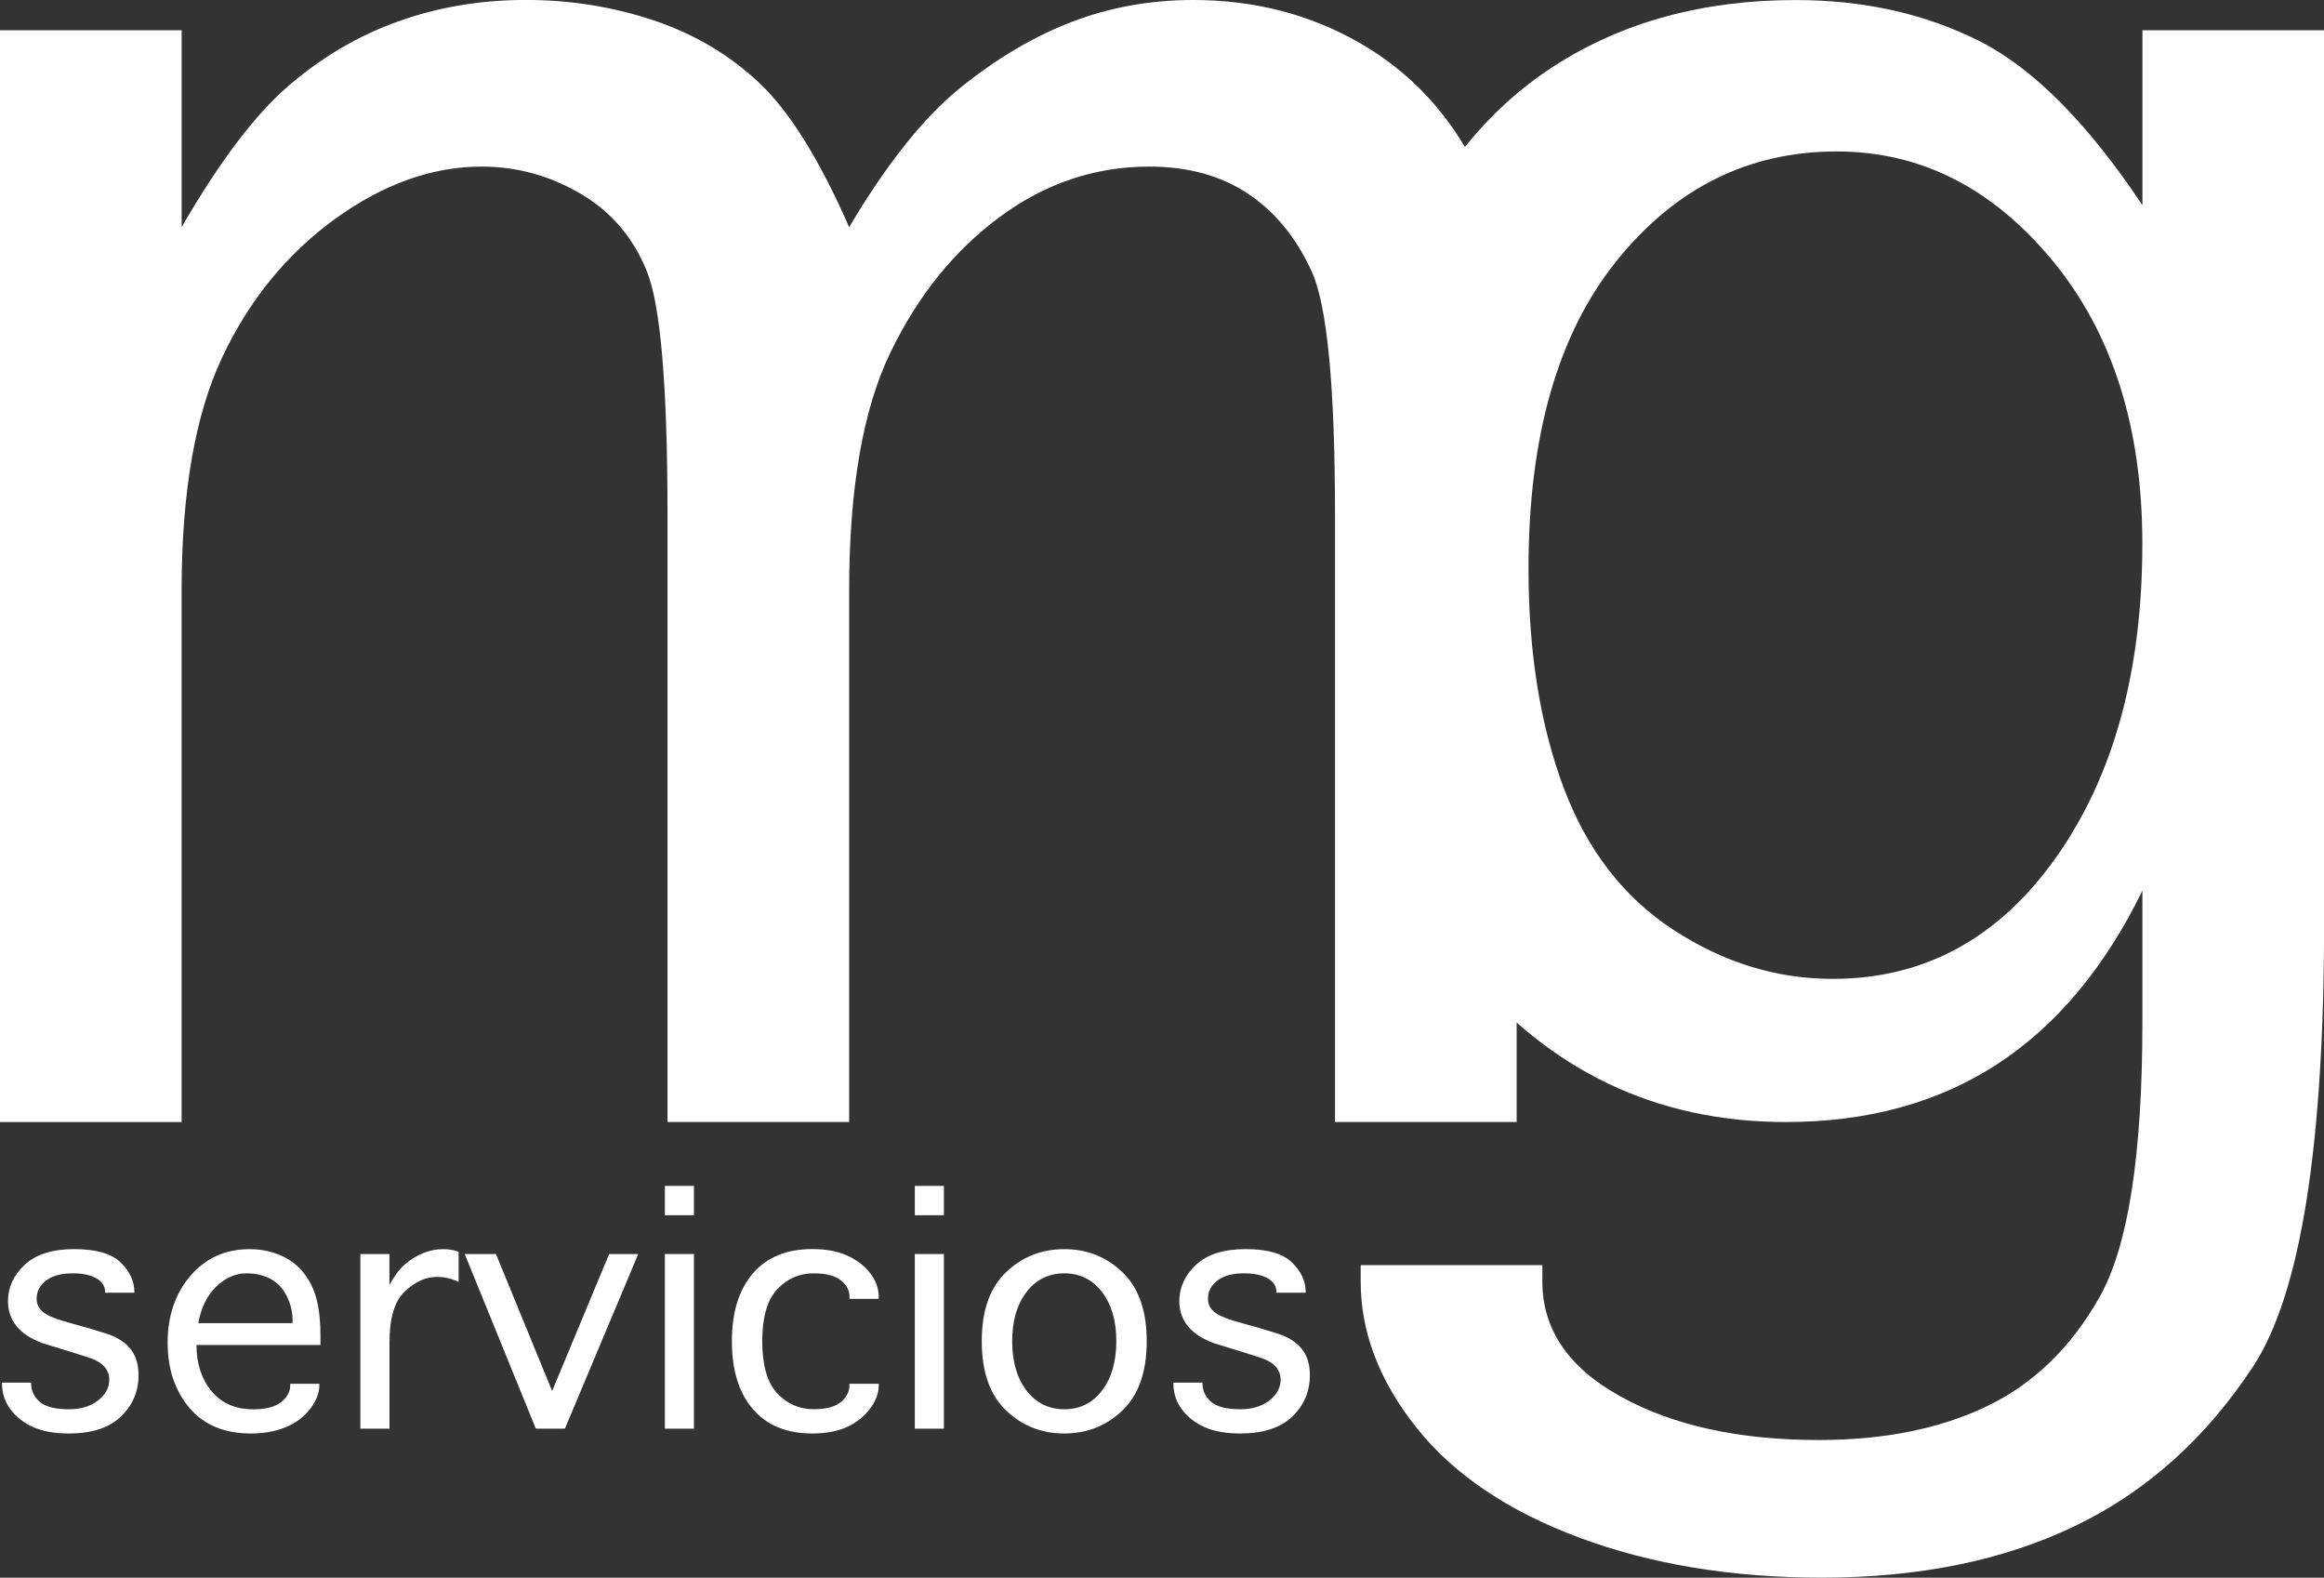 <?xml version="1.0" encoding="UTF-8"?>
<svg xmlns="http://www.w3.org/2000/svg" id="Capa_2" viewBox="0 0 488.44 331.49">
  <rect x="0" y="0" width="488.44" height="331.49" fill="#333333" stroke="none"/>
  <defs>
    <style>.cls-1{fill:#fff;}</style>
  </defs>
  <g id="Capa_1-2">
    <g>
      <path class="cls-1" d="m38.18,235.75H0V6.36h38.18v41.36c7.9-13.69,15.38-23.57,22.41-29.65,7.04-6.07,14.76-10.6,23.14-13.59,8.39-2.99,17.31-4.49,26.76-4.49s18.46,1.45,27.04,4.34c8.58,2.89,16.01,7.33,22.28,13.31,6.26,5.98,12.48,16.01,18.66,30.08,7.9-13.3,15.66-23.04,23.28-29.21,7.62-6.17,15.43-10.8,23.43-13.88,8-3.08,16.53-4.63,25.6-4.63,12.92,0,24.63,3.04,35.15,9.11,10.51,6.07,18.61,14.75,24.3,26.03,5.69,11.28,8.53,30.33,8.53,57.13v143.47h-38.18v-127.56c0-27-1.64-44.06-4.92-51.2-3.28-7.13-7.76-12.58-13.45-16.34-5.69-3.76-12.58-5.64-20.68-5.64-11.38,0-21.84,3.52-31.38,10.56-9.55,7.04-17.21,16.53-23,28.49-5.79,11.96-8.68,28.64-8.68,50.04v111.65h-38.18v-127.56c0-27-1.45-44.06-4.34-51.2-2.89-7.13-7.57-12.58-14.03-16.34-6.46-3.76-13.35-5.64-20.68-5.64-10.41,0-20.68,3.67-30.81,10.99-10.12,7.33-18.03,17.02-23.72,29.07-5.69,12.05-8.54,28.39-8.54,49.03v111.65Z"></path>
      <path class="cls-1" d="m450.26,187.15c-7.91,16.2-18.08,28.35-30.52,36.45-12.44,8.1-27.24,12.15-44.4,12.15-27.19,0-49.66-10.7-67.39-32.11-17.75-21.41-26.61-49.56-26.61-84.46,0-23.14,3.95-44.16,11.86-63.06,7.91-18.9,19.04-32.98,33.41-42.23,14.36-9.26,31.28-13.88,50.77-13.88,14.27,0,27.09,2.85,38.47,8.54,11.38,5.69,22.86,17.21,34.43,34.56V6.36h38.18v187.44c0,47.05-4.97,78.14-14.9,93.28-9.94,15.14-22.42,26.32-37.46,33.55-15.04,7.24-32.78,10.85-53.22,10.85-18.9,0-35.87-2.8-50.91-8.39-15.04-5.6-26.46-13.3-34.28-23.14-7.81-9.83-11.71-20.06-11.71-30.66v-3.47h38.18v3.47c0,10.03,5.49,18.08,16.48,24.15,10.99,6.08,24.87,9.12,41.65,9.12,13.69,0,25.46-2.37,35.29-7.09,9.84-4.73,17.74-12.39,23.72-23,5.98-10.61,8.97-29.79,8.97-57.56v-27.77Zm0-72.89c0-24.49-6.32-44.35-18.95-59.59-12.63-15.23-27.72-22.85-45.27-22.85-18.51,0-33.95,7.66-46.28,23-12.35,15.33-18.51,36.88-18.51,64.65,0,17.55,2.46,32.88,7.37,45.99,4.92,13.12,12.63,23.09,23.14,29.94,10.51,6.85,21.64,10.27,33.41,10.27,19.29,0,34.95-8.53,47.01-25.6,12.05-17.06,18.08-39,18.08-65.81Z"></path>
      <path class="cls-1" d="m.43,290.5h6.11v.09c0,1.61.61,2.93,1.83,3.96,1.22,1.03,3.26,1.55,6.13,1.55,2.5,0,4.54-.62,6.11-1.85,1.57-1.23,2.36-2.69,2.36-4.35,0-2.25-1.54-3.84-4.63-4.77l-3.1-.97-2.08-.65-4.21-1.29c-4.84-1.79-7.27-4.74-7.27-8.84,0-2.9,1.17-5.45,3.52-7.64,2.35-2.19,5.82-3.29,10.41-3.29s7.81.93,9.74,2.8c1.93,1.87,2.89,3.94,2.89,6.22v.14h-6.15v-.14c0-1.23-.62-2.2-1.85-2.89-1.23-.69-2.88-1.04-4.95-1.04-2.44,0-4.31.51-5.62,1.53-1.31,1.02-1.97,2.27-1.97,3.75,0,1.14.42,2.07,1.27,2.78.85.71,2.27,1.36,4.28,1.95l2.92.83,2.17.6c2.96.86,4.81,1.46,5.55,1.8.74.34,1.48.79,2.22,1.34,1.02.8,1.77,1.76,2.27,2.87.49,1.11.74,2.41.74,3.89,0,3.49-1.24,6.41-3.73,8.77-2.48,2.36-6.12,3.54-10.9,3.54-3.02,0-5.53-.45-7.52-1.34-1.99-.89-3.58-2.14-4.77-3.73-1.19-1.59-1.78-3.43-1.78-5.53v-.09Z"></path>
      <path class="cls-1" d="m61.01,290.74h6.11v.32c0,1.63-.65,3.29-1.94,4.97-1.3,1.68-3.01,2.96-5.14,3.84-2.13.88-4.57,1.32-7.31,1.32-5.58,0-9.9-1.8-12.94-5.41-3.04-3.61-4.56-8.18-4.56-13.7s1.6-10.33,4.81-14.04c3.21-3.72,7.34-5.58,12.4-5.58,2.78,0,5.3.6,7.57,1.8,2.27,1.2,4.06,3.08,5.37,5.62,1.31,2.54,1.97,6.1,1.97,10.67v2.04h-26.06c0,3.92,1.06,7.15,3.17,9.7,2.11,2.55,5.04,3.82,8.77,3.82,2.68,0,4.65-.52,5.9-1.55,1.25-1.03,1.87-2.2,1.87-3.49v-.32Zm-19.34-12.73h19.81v-.74c0-1.7-.41-3.36-1.23-4.98-.82-1.62-1.95-2.81-3.4-3.59-1.45-.77-3.13-1.16-5.04-1.16-2.28,0-4.39.92-6.32,2.75-1.93,1.84-3.2,4.4-3.82,7.71Z"></path>
      <path class="cls-1" d="m81.85,300.18h-6.11v-36.7h6.11v6.48c1.02-1.88,2.12-3.33,3.31-4.35,1.19-1.02,2.46-1.8,3.82-2.34,1.36-.54,2.73-.81,4.12-.81,1.27,0,2.36.18,3.29.55v6.34c-1.45-.71-2.98-1.06-4.58-1.06-2.31,0-4.55,1.01-6.71,3.03-2.16,2.02-3.24,5.59-3.24,10.71v18.14Z"></path>
      <path class="cls-1" d="m112.62,300.18l-14.95-36.7h6.57l11.8,28.79,11.99-28.79h6.11l-15.41,36.7h-6.11Z"></path>
      <path class="cls-1" d="m139.74,255.33v-6.16h6.11v6.16h-6.11Zm0,8.15h6.11v36.7h-6.11v-36.7Z"></path>
      <path class="cls-1" d="m178.53,290.74h6.16v.32c0,1.66-.62,3.32-1.87,4.97-1.25,1.65-2.87,2.92-4.86,3.82-1.99.89-4.4,1.34-7.24,1.34-5.4,0-9.57-1.71-12.5-5.14-2.93-3.42-4.4-8.18-4.4-14.26s1.47-10.78,4.4-14.21c2.93-3.43,7.1-5.14,12.5-5.14,2.84,0,5.25.44,7.24,1.32,1.99.88,3.61,2.1,4.86,3.66,1.25,1.56,1.87,3.28,1.87,5.16v.32h-6.16v-.32c.06-1.36-.52-2.54-1.76-3.54-1.23-1-3.15-1.5-5.74-1.5-3.05,0-5.62,1.13-7.71,3.38-2.08,2.25-3.12,5.88-3.12,10.87s1.04,8.67,3.12,10.92c2.08,2.25,4.65,3.38,7.71,3.38,2.59,0,4.49-.5,5.69-1.51,1.2-1,1.81-2.18,1.81-3.54v-.32Z"></path>
      <path class="cls-1" d="m192.27,255.33v-6.16h6.11v6.16h-6.11Zm0,8.15h6.11v36.7h-6.11v-36.7Z"></path>
      <path class="cls-1" d="m223.7,301.19c-4.81,0-8.91-1.63-12.29-4.88-3.38-3.26-5.07-8.09-5.07-14.51s1.69-11.21,5.07-14.46c3.38-3.26,7.48-4.88,12.29-4.88s8.86,1.63,12.24,4.88c3.38,3.25,5.07,8.07,5.07,14.46s-1.69,11.25-5.07,14.51c-3.38,3.26-7.46,4.88-12.24,4.88Zm0-5.09c3.27,0,5.91-1.31,7.91-3.94,2.01-2.62,3.01-6.08,3.01-10.37s-1-7.7-3.01-10.32c-2.01-2.62-4.64-3.93-7.91-3.93s-5.96,1.31-7.96,3.93c-2,2.62-3.01,6.06-3.01,10.32s1,7.74,3.01,10.37c2.01,2.62,4.66,3.94,7.96,3.94Z"></path>
      <path class="cls-1" d="m246.61,290.5h6.11v.09c0,1.61.61,2.93,1.83,3.96,1.22,1.03,3.26,1.55,6.13,1.55,2.5,0,4.54-.62,6.11-1.85,1.57-1.23,2.36-2.69,2.36-4.35,0-2.25-1.54-3.84-4.63-4.77l-3.1-.97-2.08-.65-4.21-1.29c-4.84-1.79-7.27-4.74-7.27-8.84,0-2.9,1.17-5.45,3.52-7.64,2.34-2.19,5.82-3.29,10.41-3.29s7.81.93,9.74,2.8c1.93,1.87,2.89,3.94,2.89,6.22v.14h-6.15v-.14c0-1.23-.62-2.2-1.85-2.89-1.23-.69-2.88-1.04-4.95-1.04-2.44,0-4.31.51-5.62,1.53-1.31,1.02-1.97,2.27-1.97,3.75,0,1.14.42,2.07,1.27,2.78.85.71,2.28,1.36,4.28,1.95l2.92.83,2.17.6c2.96.86,4.81,1.46,5.55,1.8.74.34,1.48.79,2.22,1.34,1.02.8,1.77,1.76,2.27,2.87.49,1.11.74,2.41.74,3.89,0,3.49-1.24,6.41-3.72,8.77-2.48,2.36-6.12,3.54-10.9,3.54-3.02,0-5.53-.45-7.52-1.34-1.99-.89-3.58-2.14-4.77-3.73-1.19-1.59-1.78-3.43-1.78-5.53v-.09Z"></path>
    </g>
  </g>
</svg>
